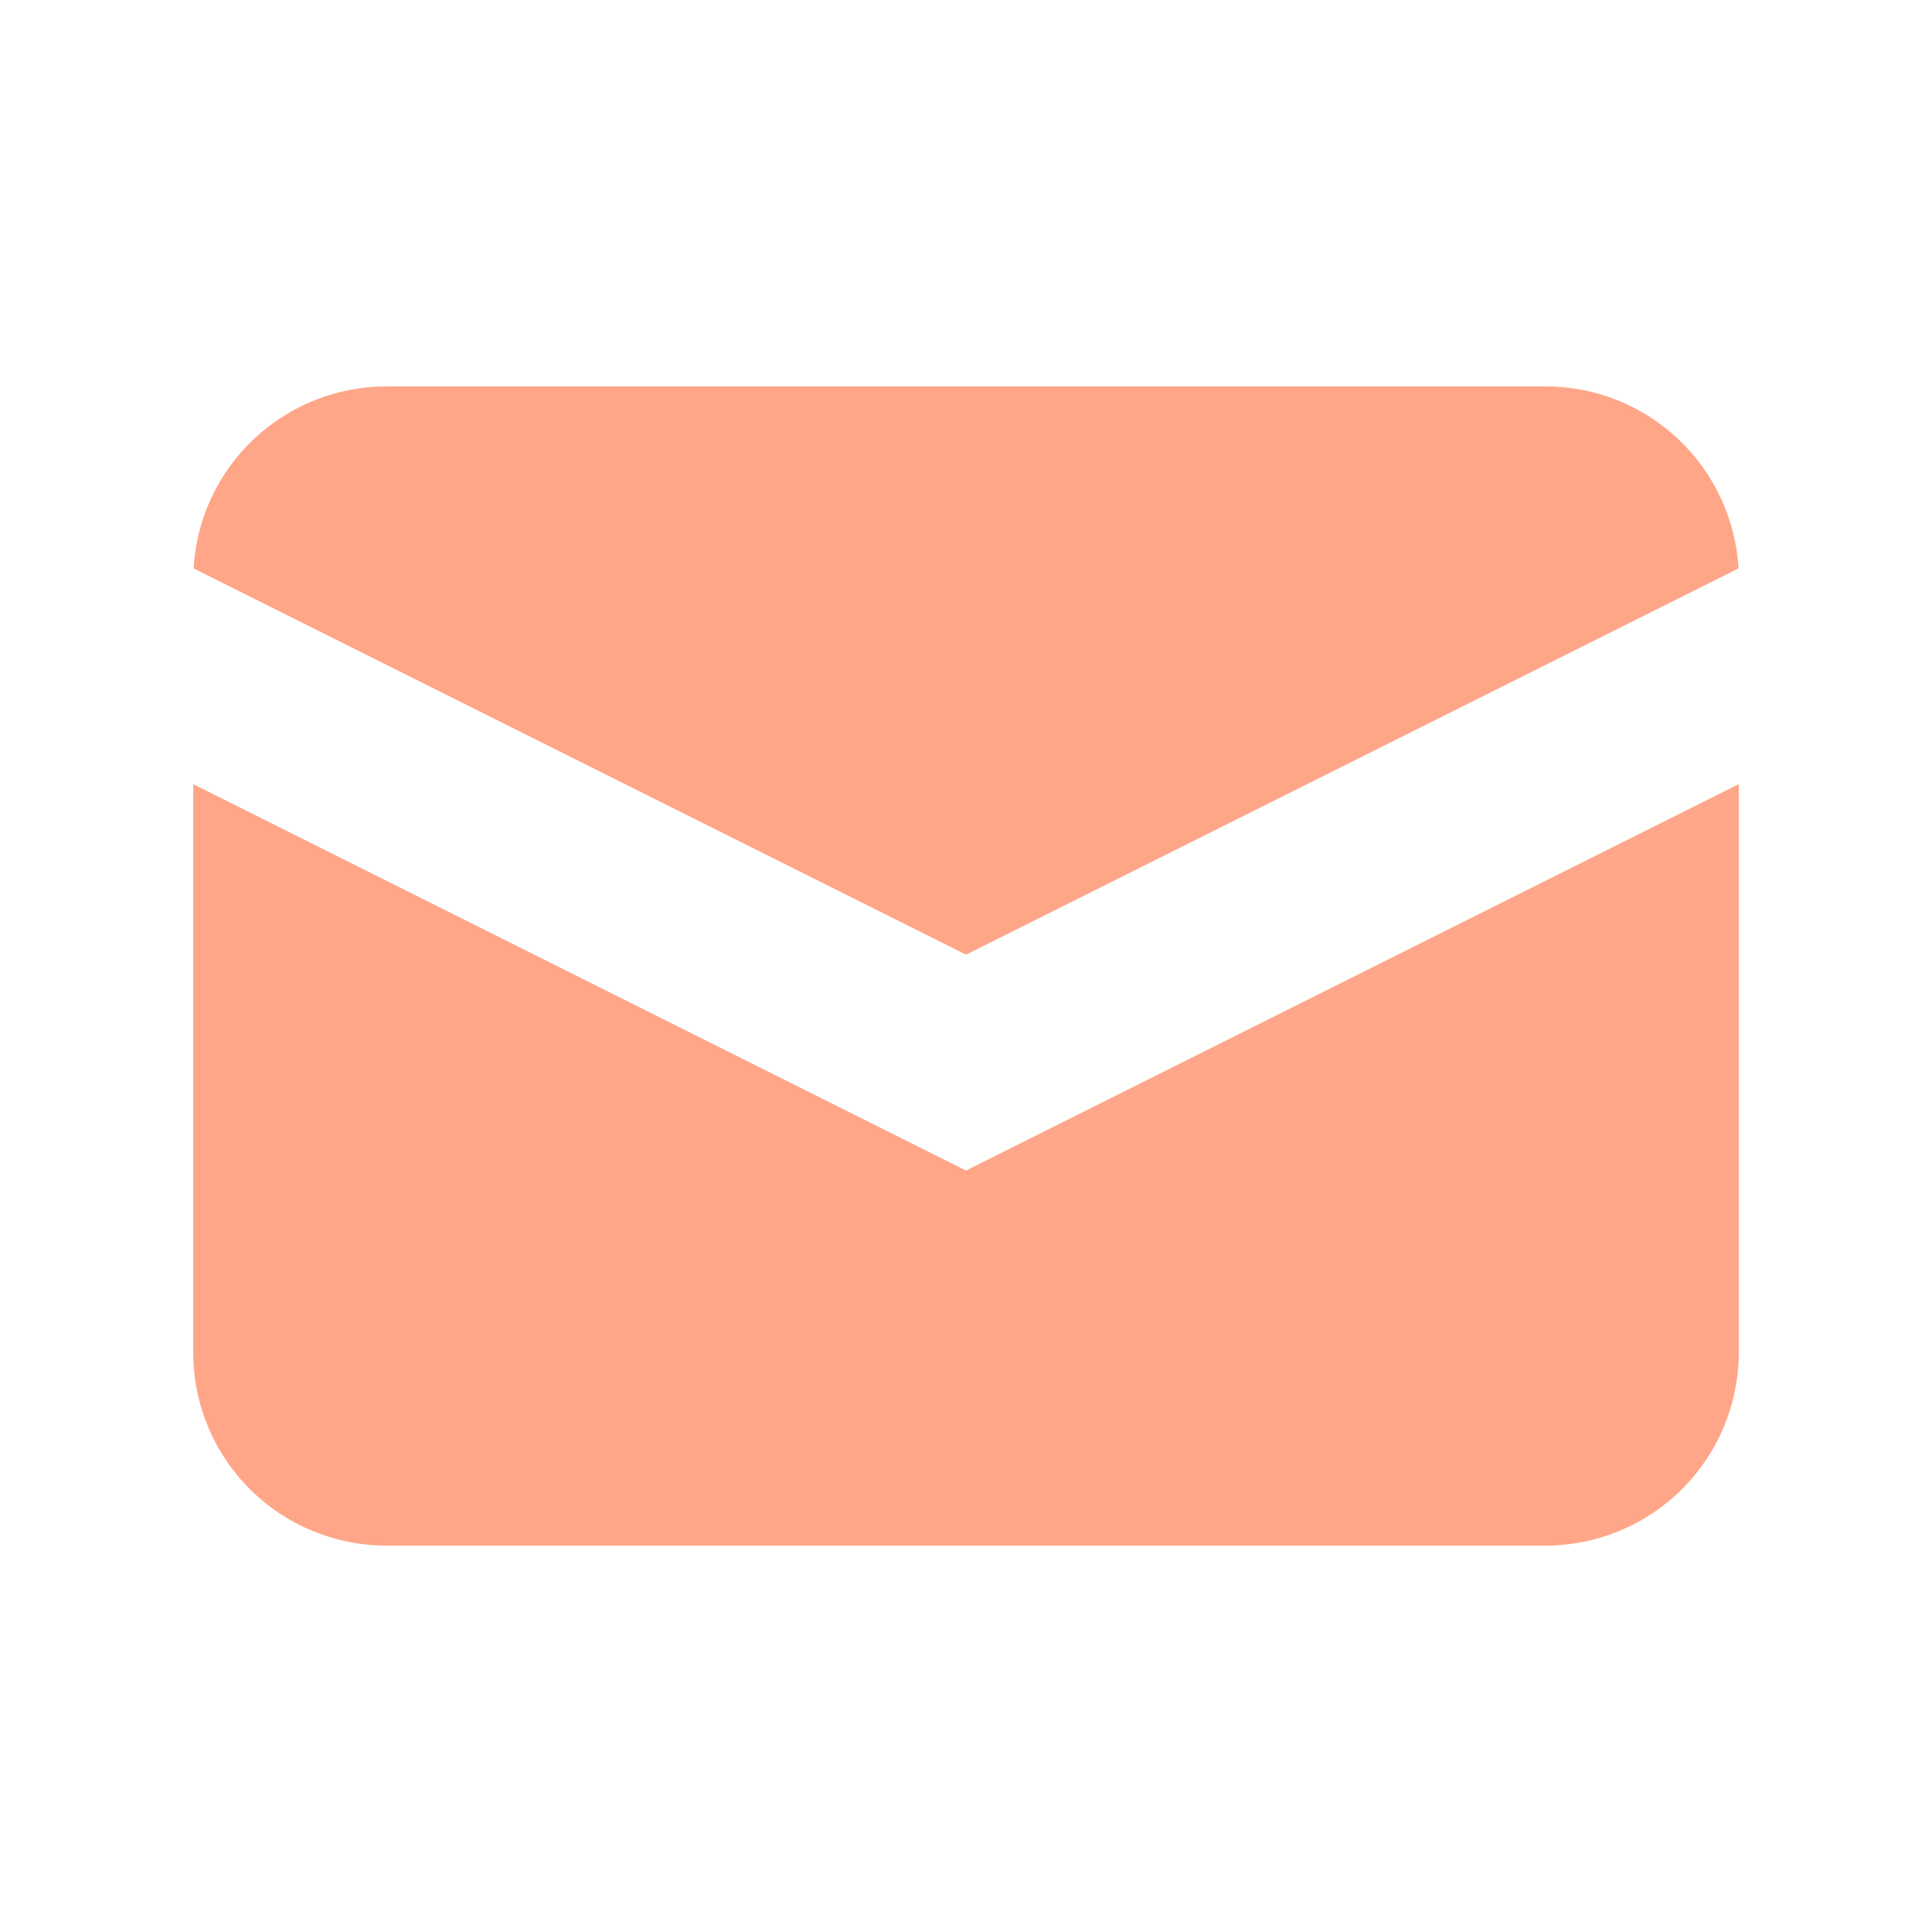 <?xml version="1.0" encoding="UTF-8"?> <svg xmlns="http://www.w3.org/2000/svg" width="16" height="16" viewBox="0 0 16 16" fill="none"> <path d="M1.603 4.707L8 7.906L14.398 4.707C14.374 4.3 14.195 3.916 13.898 3.636C13.601 3.356 13.209 3.2 12.8 3.2H3.2C2.792 3.2 2.399 3.356 2.102 3.636C1.805 3.916 1.626 4.3 1.603 4.707V4.707Z" fill="#FFA688"></path> <path d="M14.4 6.494L8 9.694L1.6 6.494V11.2C1.6 11.624 1.768 12.031 2.068 12.331C2.368 12.631 2.775 12.8 3.2 12.8H12.8C13.224 12.8 13.631 12.631 13.931 12.331C14.231 12.031 14.4 11.624 14.4 11.2V6.494Z" fill="#FFA688"></path> </svg> 